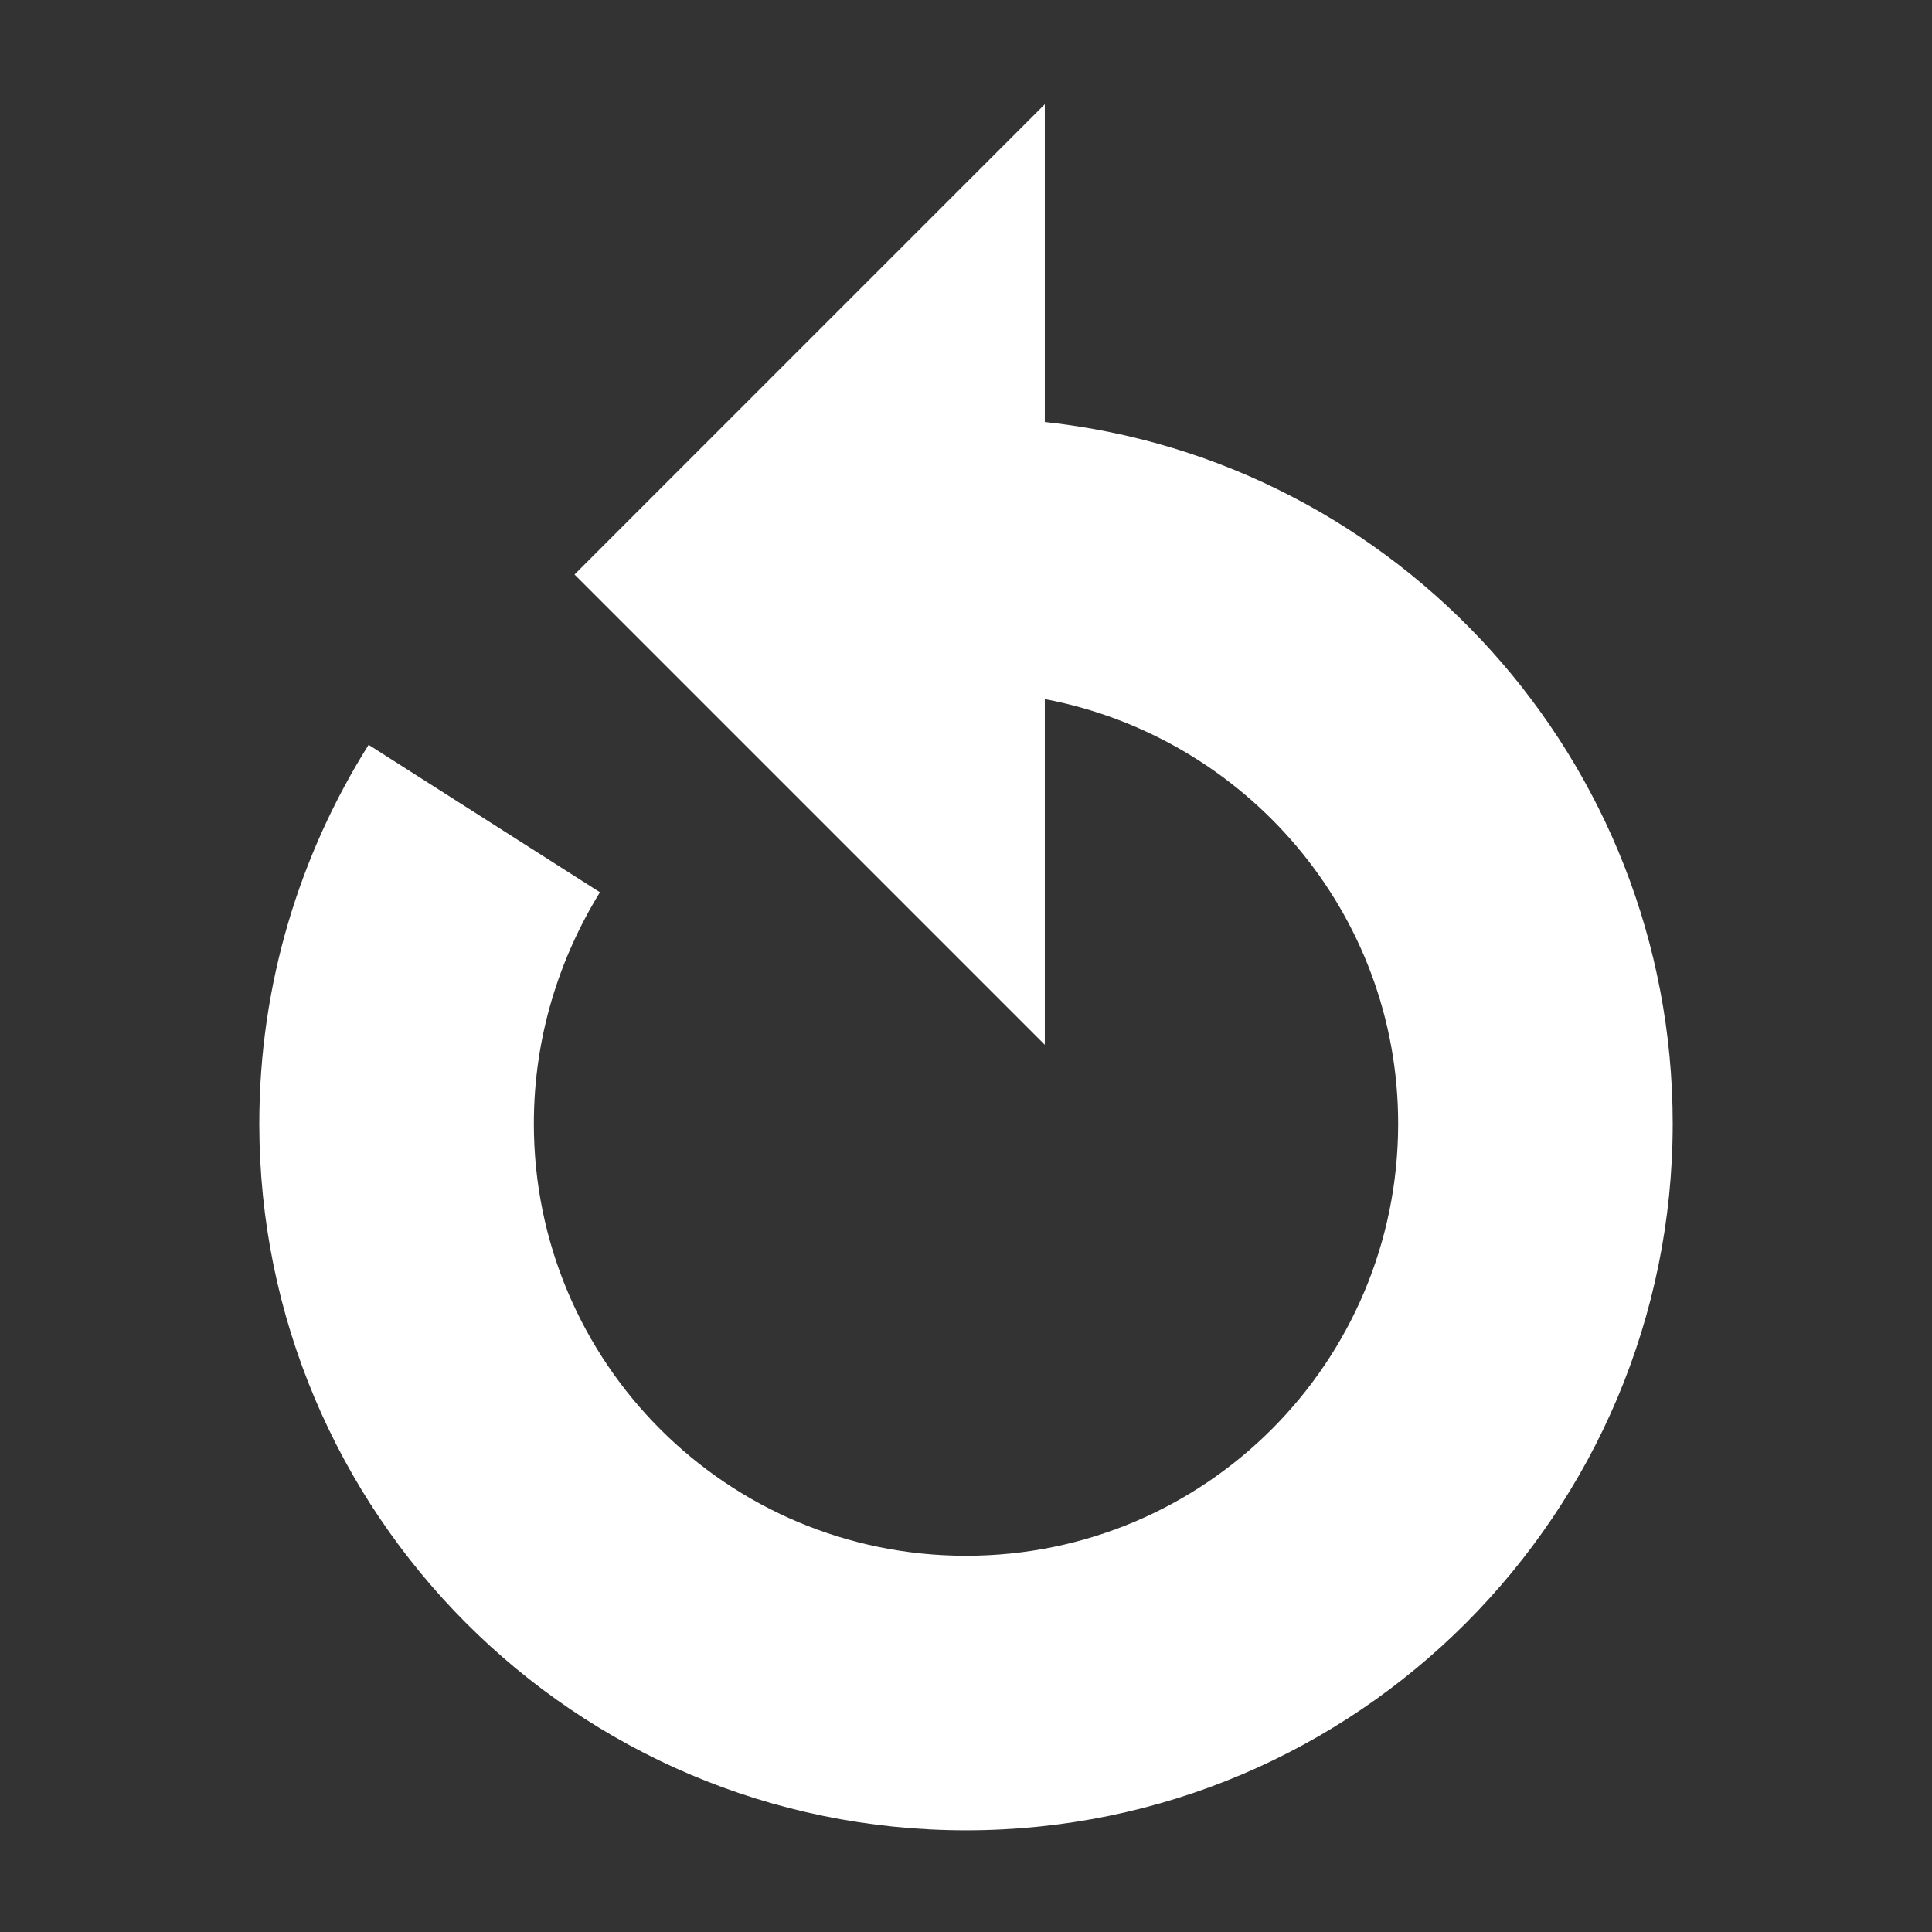 <?xml version="1.0" encoding="utf-8"?>
<!-- Generator: Adobe Illustrator 18.0.0, SVG Export Plug-In . SVG Version: 6.00 Build 0)  -->
<!DOCTYPE svg PUBLIC "-//W3C//DTD SVG 1.1//EN" "http://www.w3.org/Graphics/SVG/1.1/DTD/svg11.dtd">
<svg version="1.1" id="Warstwa_1" xmlns="http://www.w3.org/2000/svg" xmlns:xlink="http://www.w3.org/1999/xlink" x="0px" y="0px"
	 viewBox="0 0 76 76" enable-background="new 0 0 76 76" xml:space="preserve">
<rect x="0" y="0" width="76" height="76" fill="#333333" stroke="none"/>
<path fill="#FFFFFF" d="M41.1,41.1L22.6,22.6L41.1,4.1v12.5C55,18.1,65.8,29.9,65.8,44.2c0,15.3-12.4,27.8-27.8,27.8
	S10.2,59.5,10.2,44.2c0-5.5,1.6-10.6,4.3-14.9l9.1,5.8C22,37.7,21,40.8,21,44.2c0,9.4,7.6,17,17,17s17-7.6,17-17
	c0-8.3-6-15.2-13.9-16.7V41.1z"/>
</svg>
